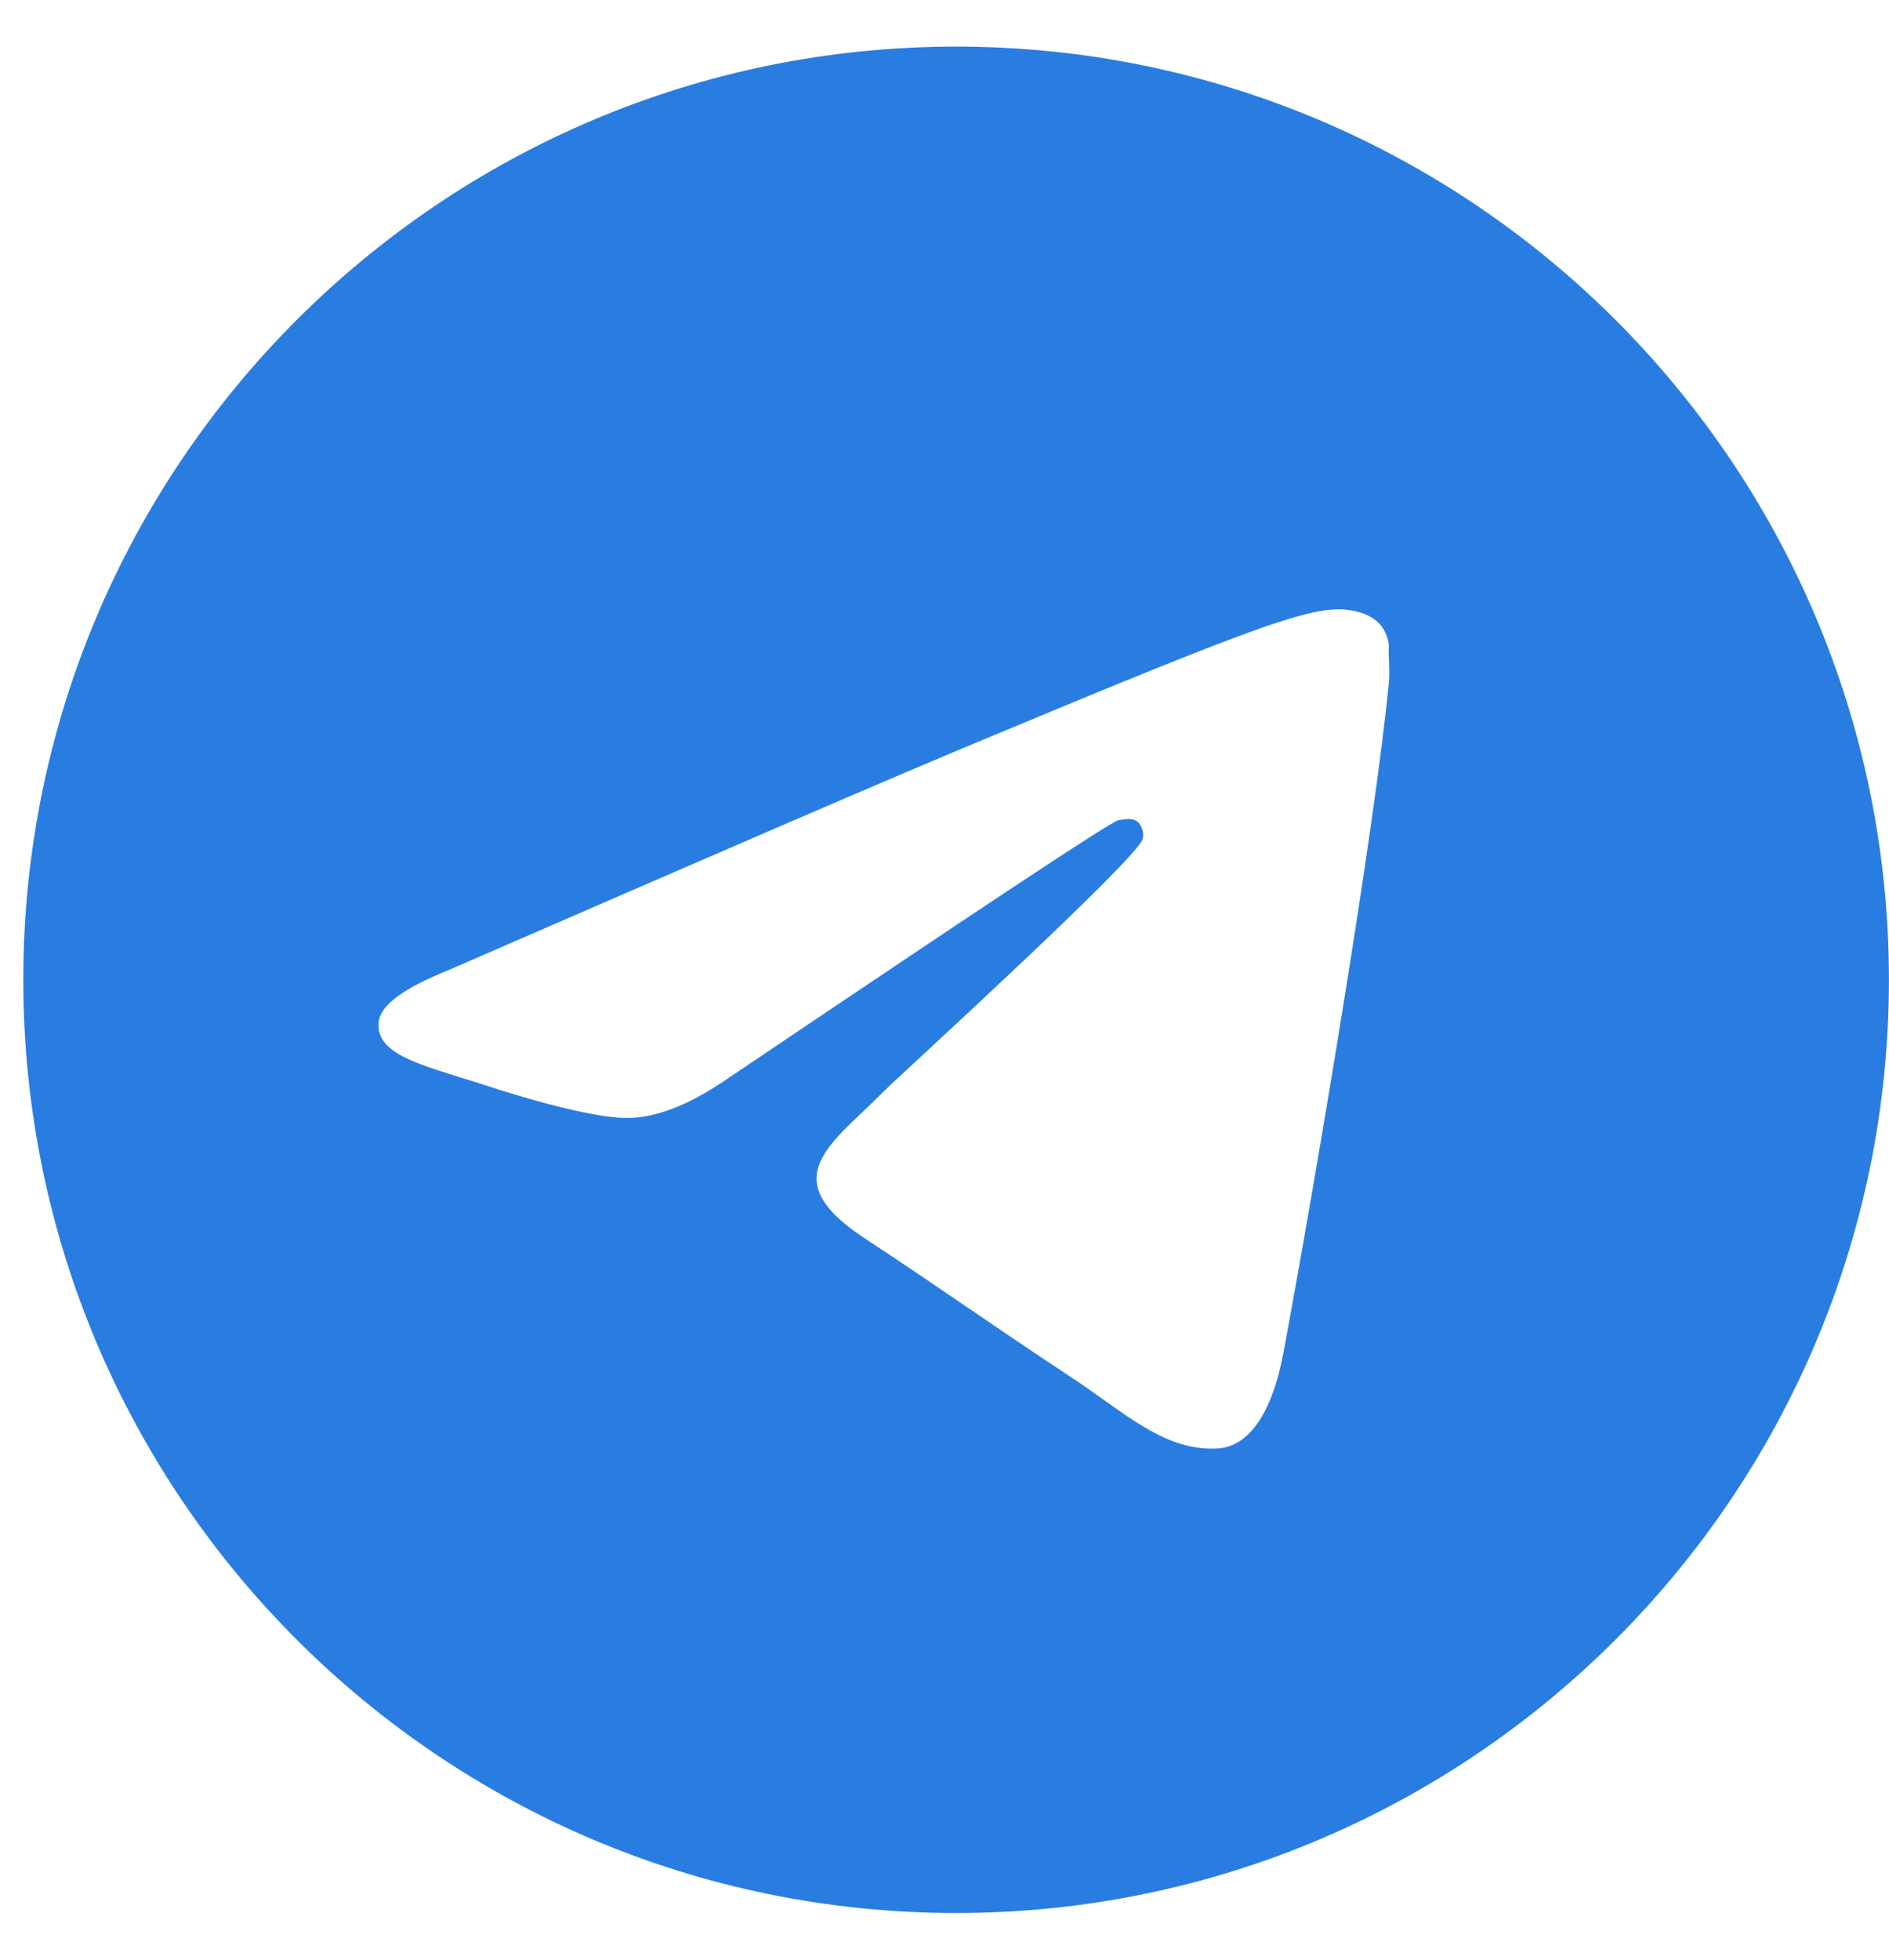 <?xml version="1.0" encoding="UTF-8"?> <svg xmlns="http://www.w3.org/2000/svg" width="27" height="28" viewBox="0 0 27 28" fill="none"> <path d="M13.666 0.666C6.306 0.666 0.333 6.639 0.333 13.999C0.333 21.359 6.306 27.333 13.666 27.333C21.026 27.333 26.999 21.359 26.999 13.999C26.999 6.639 21.026 0.666 13.666 0.666ZM19.853 9.733C19.653 11.839 18.786 16.959 18.346 19.319C18.159 20.319 17.786 20.653 17.439 20.693C16.666 20.759 16.079 20.186 15.333 19.693C14.159 18.919 13.493 18.439 12.359 17.693C11.039 16.826 11.893 16.346 12.653 15.573C12.853 15.373 16.266 12.266 16.333 11.986C16.342 11.944 16.341 11.9 16.329 11.858C16.317 11.816 16.296 11.778 16.266 11.746C16.186 11.679 16.079 11.706 15.986 11.719C15.866 11.746 13.999 12.986 10.359 15.439C9.826 15.799 9.346 15.986 8.919 15.973C8.439 15.959 7.533 15.706 6.853 15.479C6.013 15.213 5.359 15.066 5.413 14.599C5.439 14.359 5.773 14.119 6.399 13.866C10.293 12.173 12.879 11.053 14.173 10.519C17.879 8.973 18.639 8.706 19.146 8.706C19.253 8.706 19.506 8.733 19.666 8.866C19.799 8.973 19.839 9.119 19.853 9.226C19.839 9.306 19.866 9.546 19.853 9.733Z" fill="#2A7DE0"></path> </svg> 